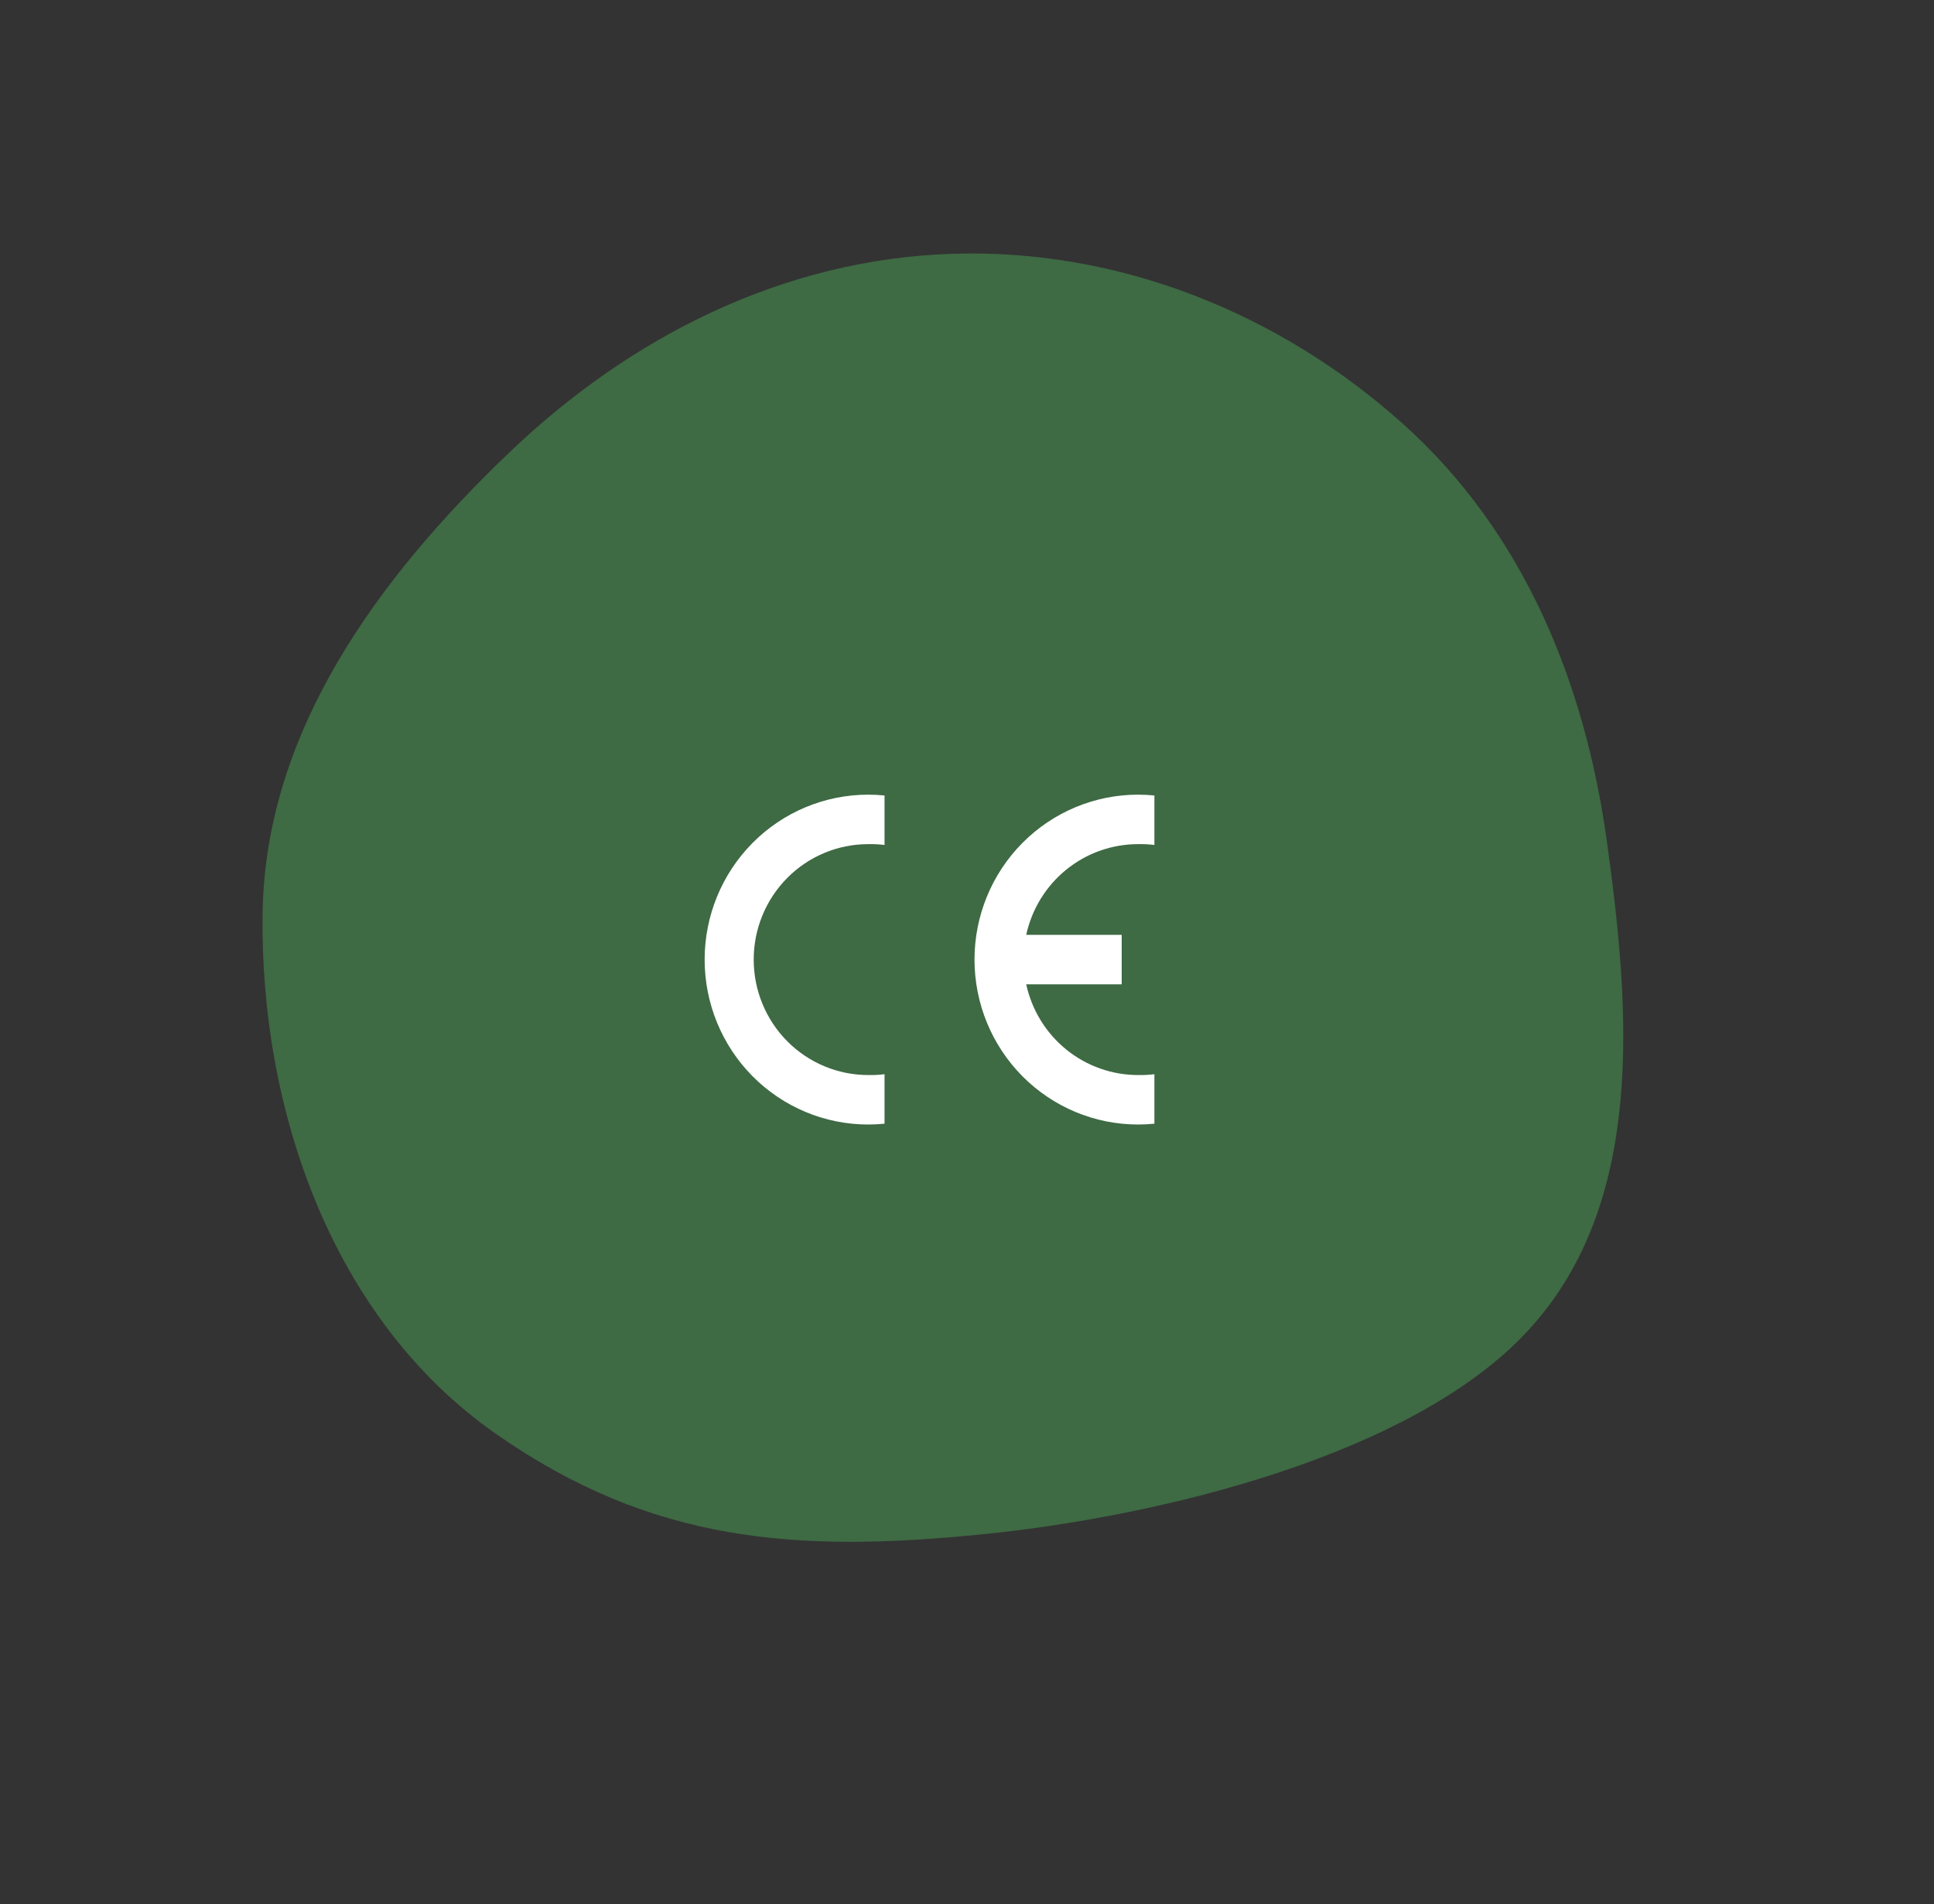 <svg width="129" height="127" viewBox="0 0 129 127" fill="none" xmlns="http://www.w3.org/2000/svg">
<rect x="0" y="0" width="129" height="127" fill="#333333" stroke="none"/>
<path fill-rule="evenodd" clip-rule="evenodd" d="M33.988 30.163C42.025 22.481 52.218 17.282 63.554 16.925C74.637 16.575 85.354 20.885 93.597 28.283C101.659 35.52 105.711 45.553 107.176 56.077C108.76 67.457 109.738 80.18 102.001 88.658C94.295 97.103 77.247 101.143 65.643 102.319C53.082 103.592 43.48 102.887 33.096 95.644C22.128 87.993 17.337 73.968 17.515 60.926C17.68 48.812 25.197 38.564 33.988 30.163Z" fill="#3E6A44"/>
<path fill-rule="evenodd" clip-rule="evenodd" d="M59 74.945C58.638 74.982 58.273 75 57.909 75C55.016 75 52.241 73.841 50.195 71.778C48.149 69.715 47 66.917 47 64C47 61.083 48.149 58.285 50.195 56.222C52.241 54.159 55.016 53 57.909 53C58.273 53 58.638 53.018 59 53.055V56.355C58.638 56.31 58.274 56.292 57.909 56.3C55.884 56.3 53.941 57.111 52.509 58.555C51.077 59.999 50.273 61.958 50.273 64C50.273 66.042 51.077 68.001 52.509 69.445C53.941 70.889 55.884 71.7 57.909 71.7C58.274 71.708 58.638 71.689 59 71.645V74.945Z" fill="white"/>
<path fill-rule="evenodd" clip-rule="evenodd" d="M77 74.945C76.638 74.982 76.273 75 75.909 75C73.016 75 70.241 73.841 68.195 71.778C66.149 69.715 65 66.917 65 64C65 61.083 66.149 58.285 68.195 56.222C70.241 54.159 73.016 53 75.909 53C76.273 53 76.638 53.018 77 53.055V56.355C76.638 56.31 76.274 56.292 75.909 56.3C74.168 56.3 72.479 56.9 71.122 58C69.766 59.1 68.823 60.635 68.45 62.35H74.818V65.65H68.45C68.823 67.365 69.766 68.9 71.122 70C72.479 71.1 74.168 71.7 75.909 71.7C76.274 71.708 76.638 71.689 77 71.645V74.945Z" fill="white"/>
</svg>

